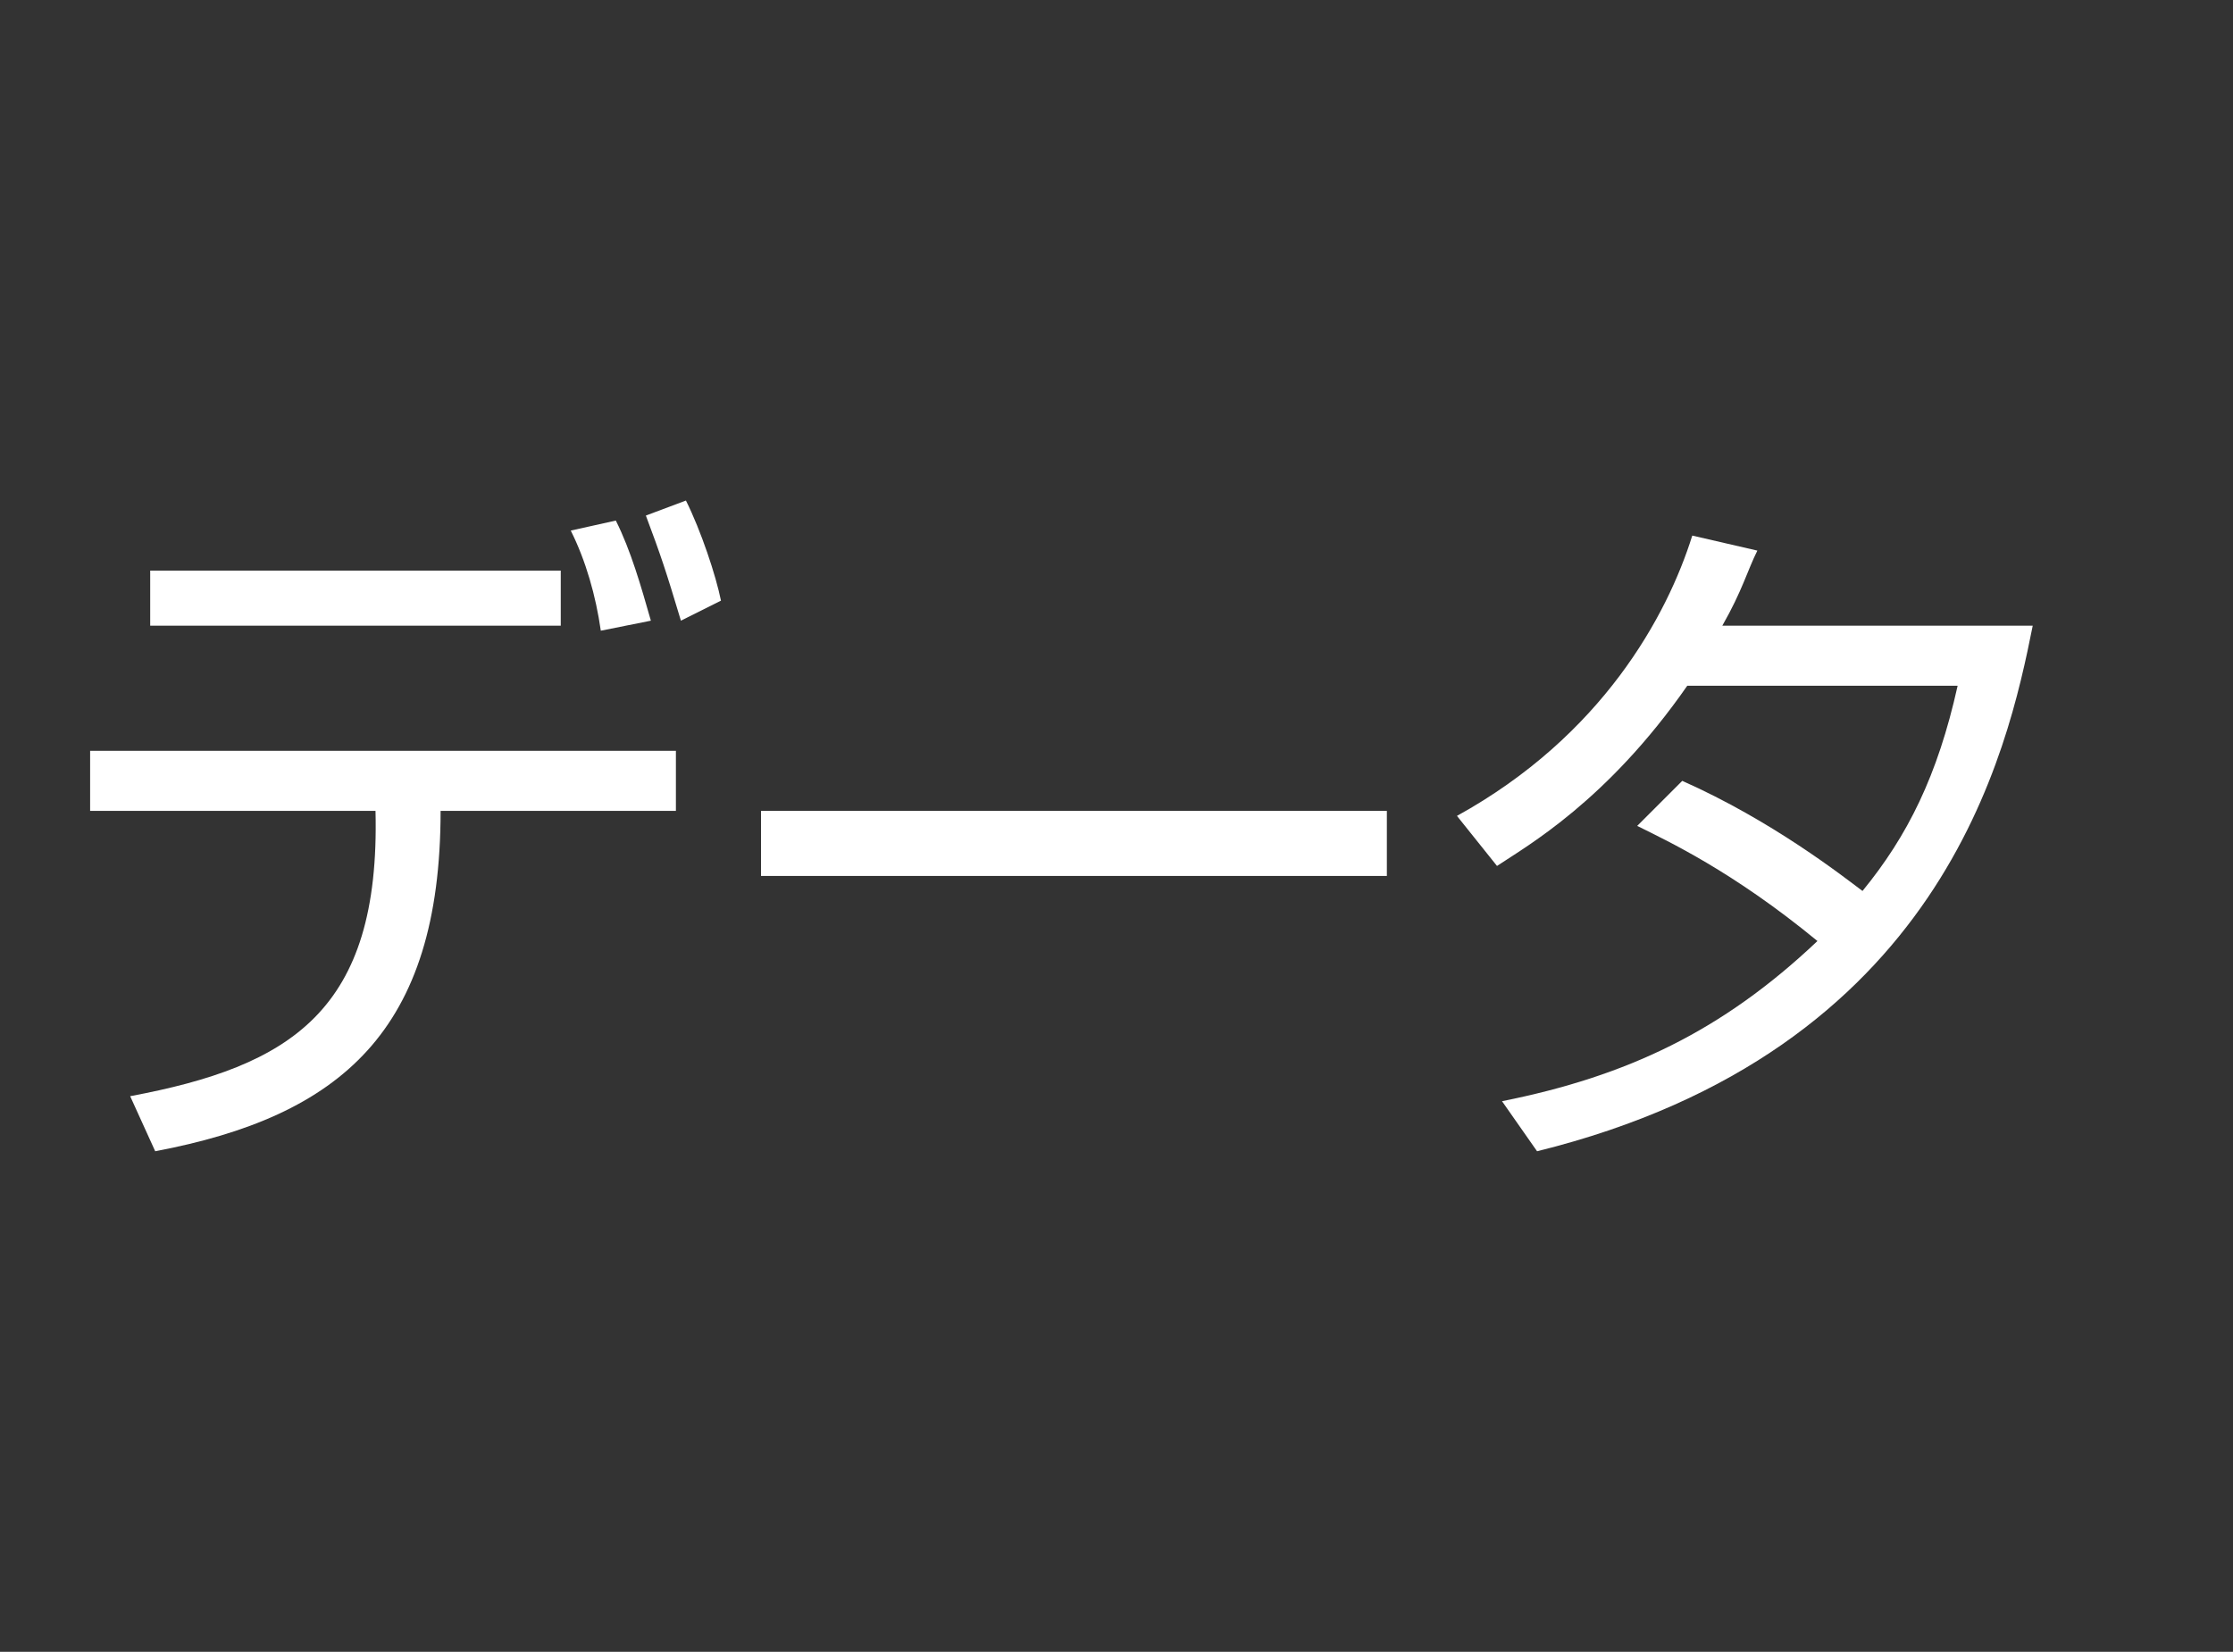 <?xml version="1.0" encoding="utf-8"?>
<!-- Generator: Adobe Illustrator 24.0.1, SVG Export Plug-In . SVG Version: 6.00 Build 0)  -->
<svg version="1.1" id="レイヤー_1" xmlns="http://www.w3.org/2000/svg" xmlns:xlink="http://www.w3.org/1999/xlink" x="0px"
	 y="0px" width="44.6px" height="33px" viewBox="0 0 44.6 33" style="enable-background:new 0 0 44.6 33;" xml:space="preserve">
<rect x="0" y="0" width="44.6" height="33" fill="#333333" stroke="none"/>
<style type="text/css">
	.st0{fill:#FFFFFF;}
</style>
<g>
	<path class="st0" d="M13.5,15v1.2H8.8c0,4.4-2,6.1-5.7,6.8l-0.5-1.1c3.2-0.6,5-1.7,4.9-5.7H1.8V15C1.8,15,13.5,15,13.5,15z
		 M11.2,11.4v1.1H3v-1.1H11.2z M12,12.6c-0.1-0.7-0.3-1.4-0.6-2l0.9-0.2c0.3,0.6,0.5,1.3,0.7,2L12,12.6z M13.6,12.4
		c-0.3-1-0.4-1.3-0.7-2.1l0.8-0.3c0.3,0.6,0.6,1.5,0.7,2L13.6,12.4z"/>
	<path class="st0" d="M27.7,16.2v1.3H15.2v-1.3C15.2,16.2,27.7,16.2,27.7,16.2z"/>
	<path class="st0" d="M33.6,15.6c1.8,0.8,3.2,1.9,3.6,2.2c0.9-1.1,1.5-2.3,1.9-4.1h-5.4c-1.6,2.3-3.2,3.2-3.8,3.6l-0.8-1
		c2.9-1.6,4.2-4,4.7-5.6l1.3,0.3c-0.2,0.4-0.3,0.8-0.7,1.5h6.2c-0.5,2.5-1.8,8.5-9.9,10.5L30,22c2.5-0.5,4.4-1.4,6.3-3.2
		c-1.7-1.4-3-2-3.6-2.3L33.6,15.6z"/>
</g>
</svg>

